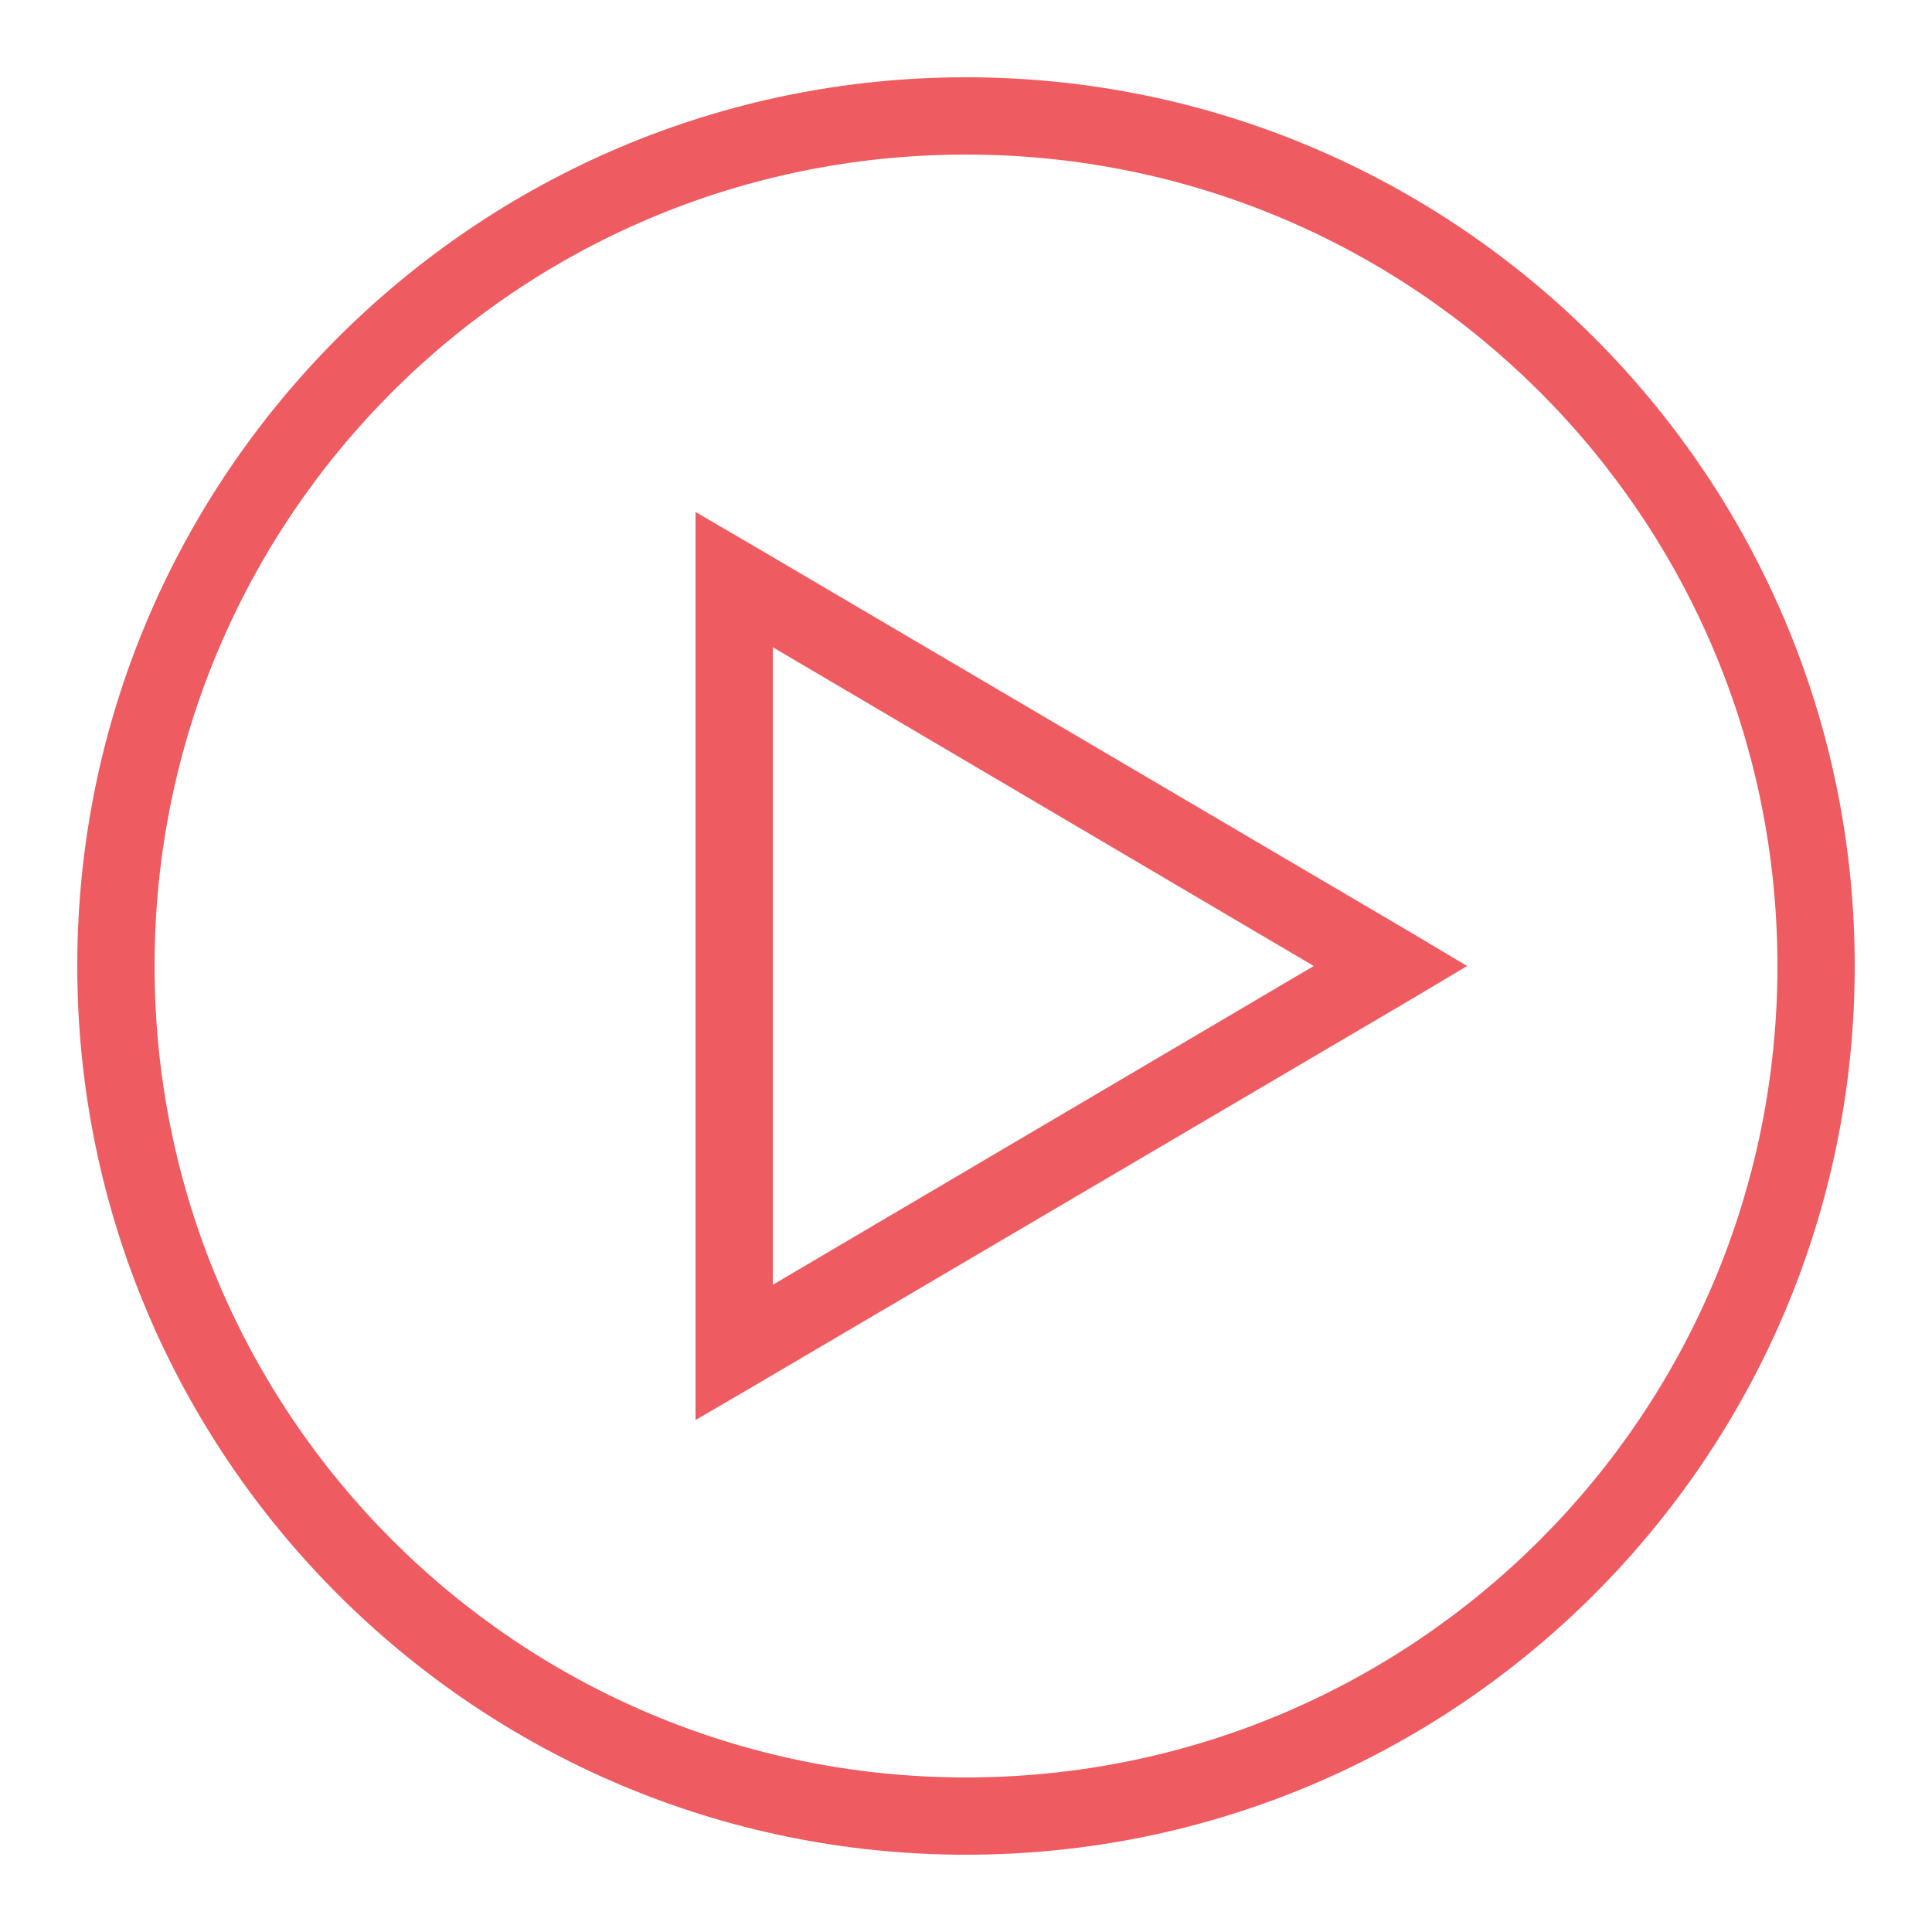<?xml version="1.0" encoding="UTF-8"?>
<svg xmlns="http://www.w3.org/2000/svg" xmlns:xlink="http://www.w3.org/1999/xlink" width="150pt" height="150pt" viewBox="0 0 150 150" version="1.1">
<g id="surface172160">
<path style=" stroke:none;fill-rule:nonzero;fill:rgb(93.333%,35.686%,37.647%);fill-opacity:1;" d="M 75 6 C 36.926 6 6 36.926 6 75 C 6 113.074 36.926 144 75 144 C 113.074 144 144 113.074 144 75 C 144 36.926 113.074 6 75 6 Z M 75 12 C 109.828 12 138 40.172 138 75 C 138 109.828 109.828 138 75 138 C 40.172 138 12 109.828 12 75 C 12 40.172 40.172 12 75 12 Z M 54 39.75 L 54 110.25 L 58.5 107.625 L 109.5 77.625 L 113.906 75 L 109.5 72.375 L 58.5 42.375 Z M 60 50.25 L 102 75 L 60 99.75 Z M 60 50.25 "/>
</g>
</svg>
